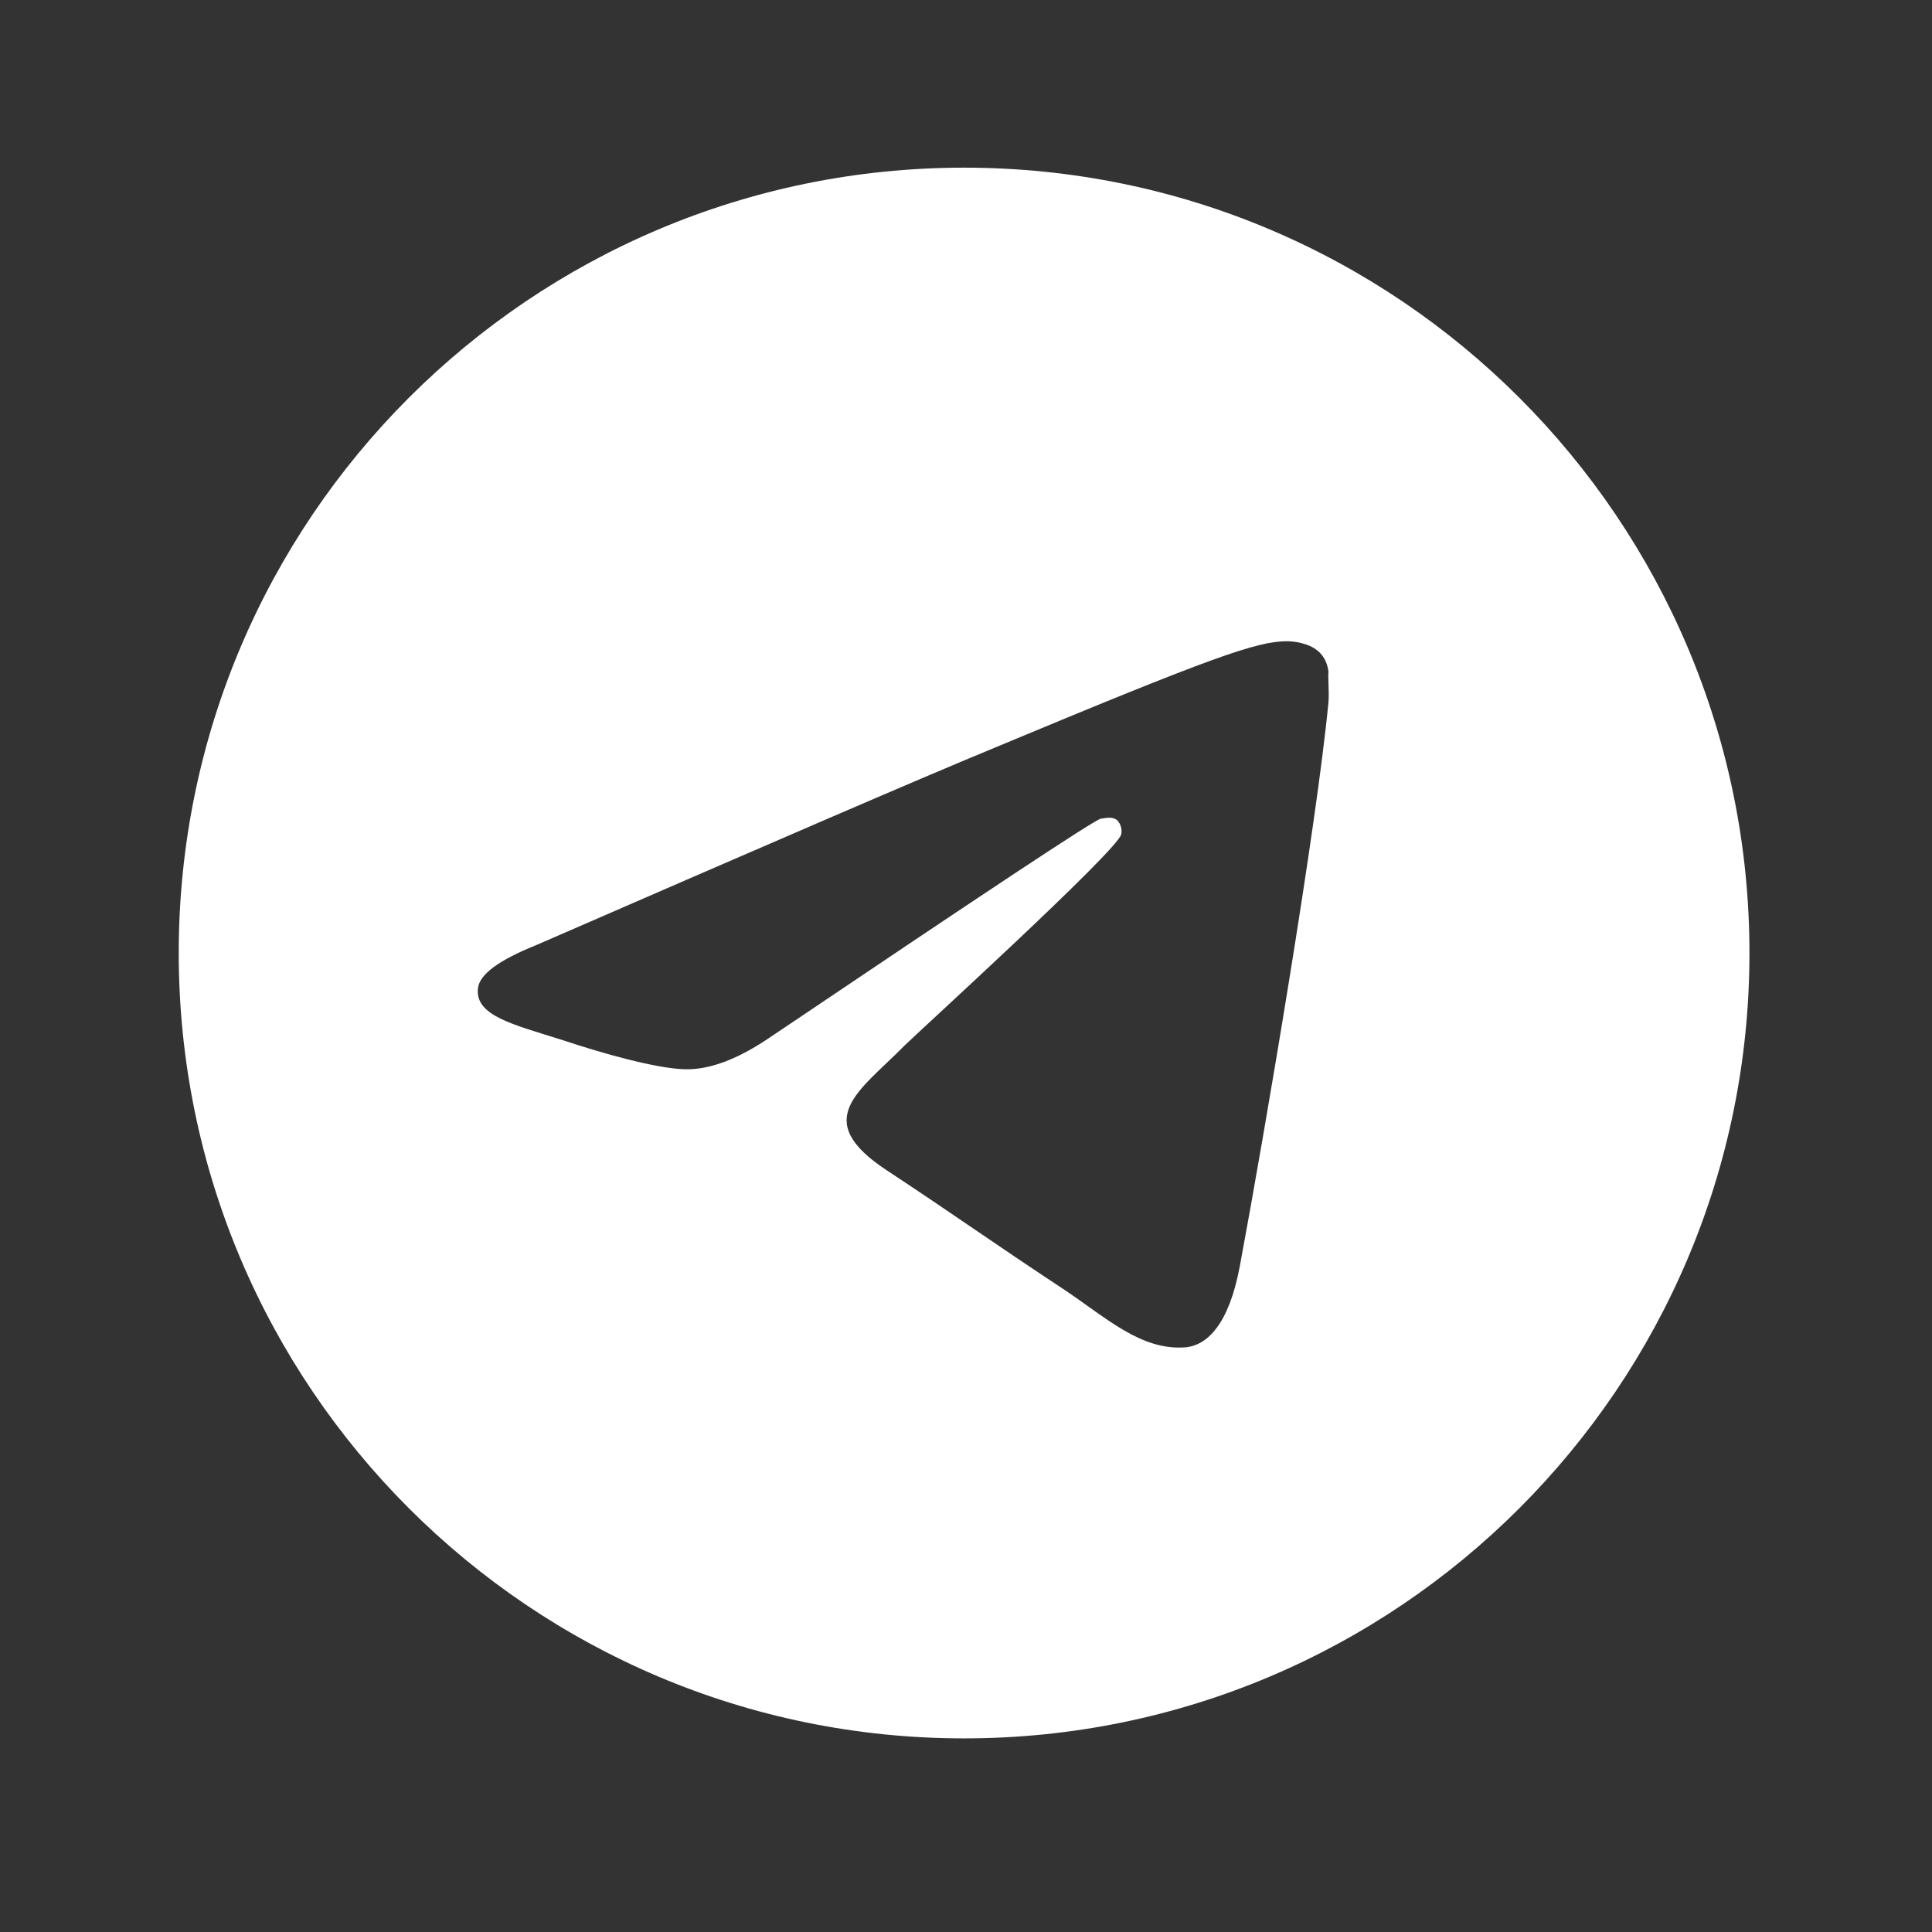 <?xml version="1.0" encoding="UTF-8"?> <svg xmlns="http://www.w3.org/2000/svg" width="41" height="41" viewBox="0 0 41 41" fill="none"><rect x="0" y="0" width="41" height="41" fill="#333333" stroke="none"/> <path d="M20.46 3.558C11.26 3.558 3.793 11.024 3.793 20.224C3.793 29.424 11.26 36.891 20.46 36.891C29.66 36.891 37.126 29.424 37.126 20.224C37.126 11.024 29.66 3.558 20.46 3.558ZM28.193 14.891C27.943 17.524 26.86 23.924 26.31 26.874C26.076 28.124 25.61 28.541 25.176 28.591C24.21 28.674 23.476 27.958 22.543 27.341C21.076 26.374 20.243 25.774 18.826 24.841C17.176 23.758 18.243 23.158 19.193 22.191C19.443 21.941 23.71 18.058 23.793 17.708C23.805 17.655 23.803 17.6 23.788 17.547C23.774 17.495 23.747 17.447 23.71 17.408C23.61 17.324 23.476 17.358 23.36 17.374C23.21 17.408 20.876 18.958 16.326 22.024C15.66 22.474 15.06 22.708 14.526 22.691C13.926 22.674 12.793 22.358 11.943 22.074C10.893 21.741 10.076 21.558 10.143 20.974C10.176 20.674 10.593 20.374 11.376 20.058C16.243 17.941 19.476 16.541 21.093 15.874C25.726 13.941 26.676 13.608 27.31 13.608C27.443 13.608 27.76 13.641 27.96 13.808C28.126 13.941 28.176 14.124 28.193 14.258C28.176 14.358 28.21 14.658 28.193 14.891Z" fill="white"></path> </svg> 